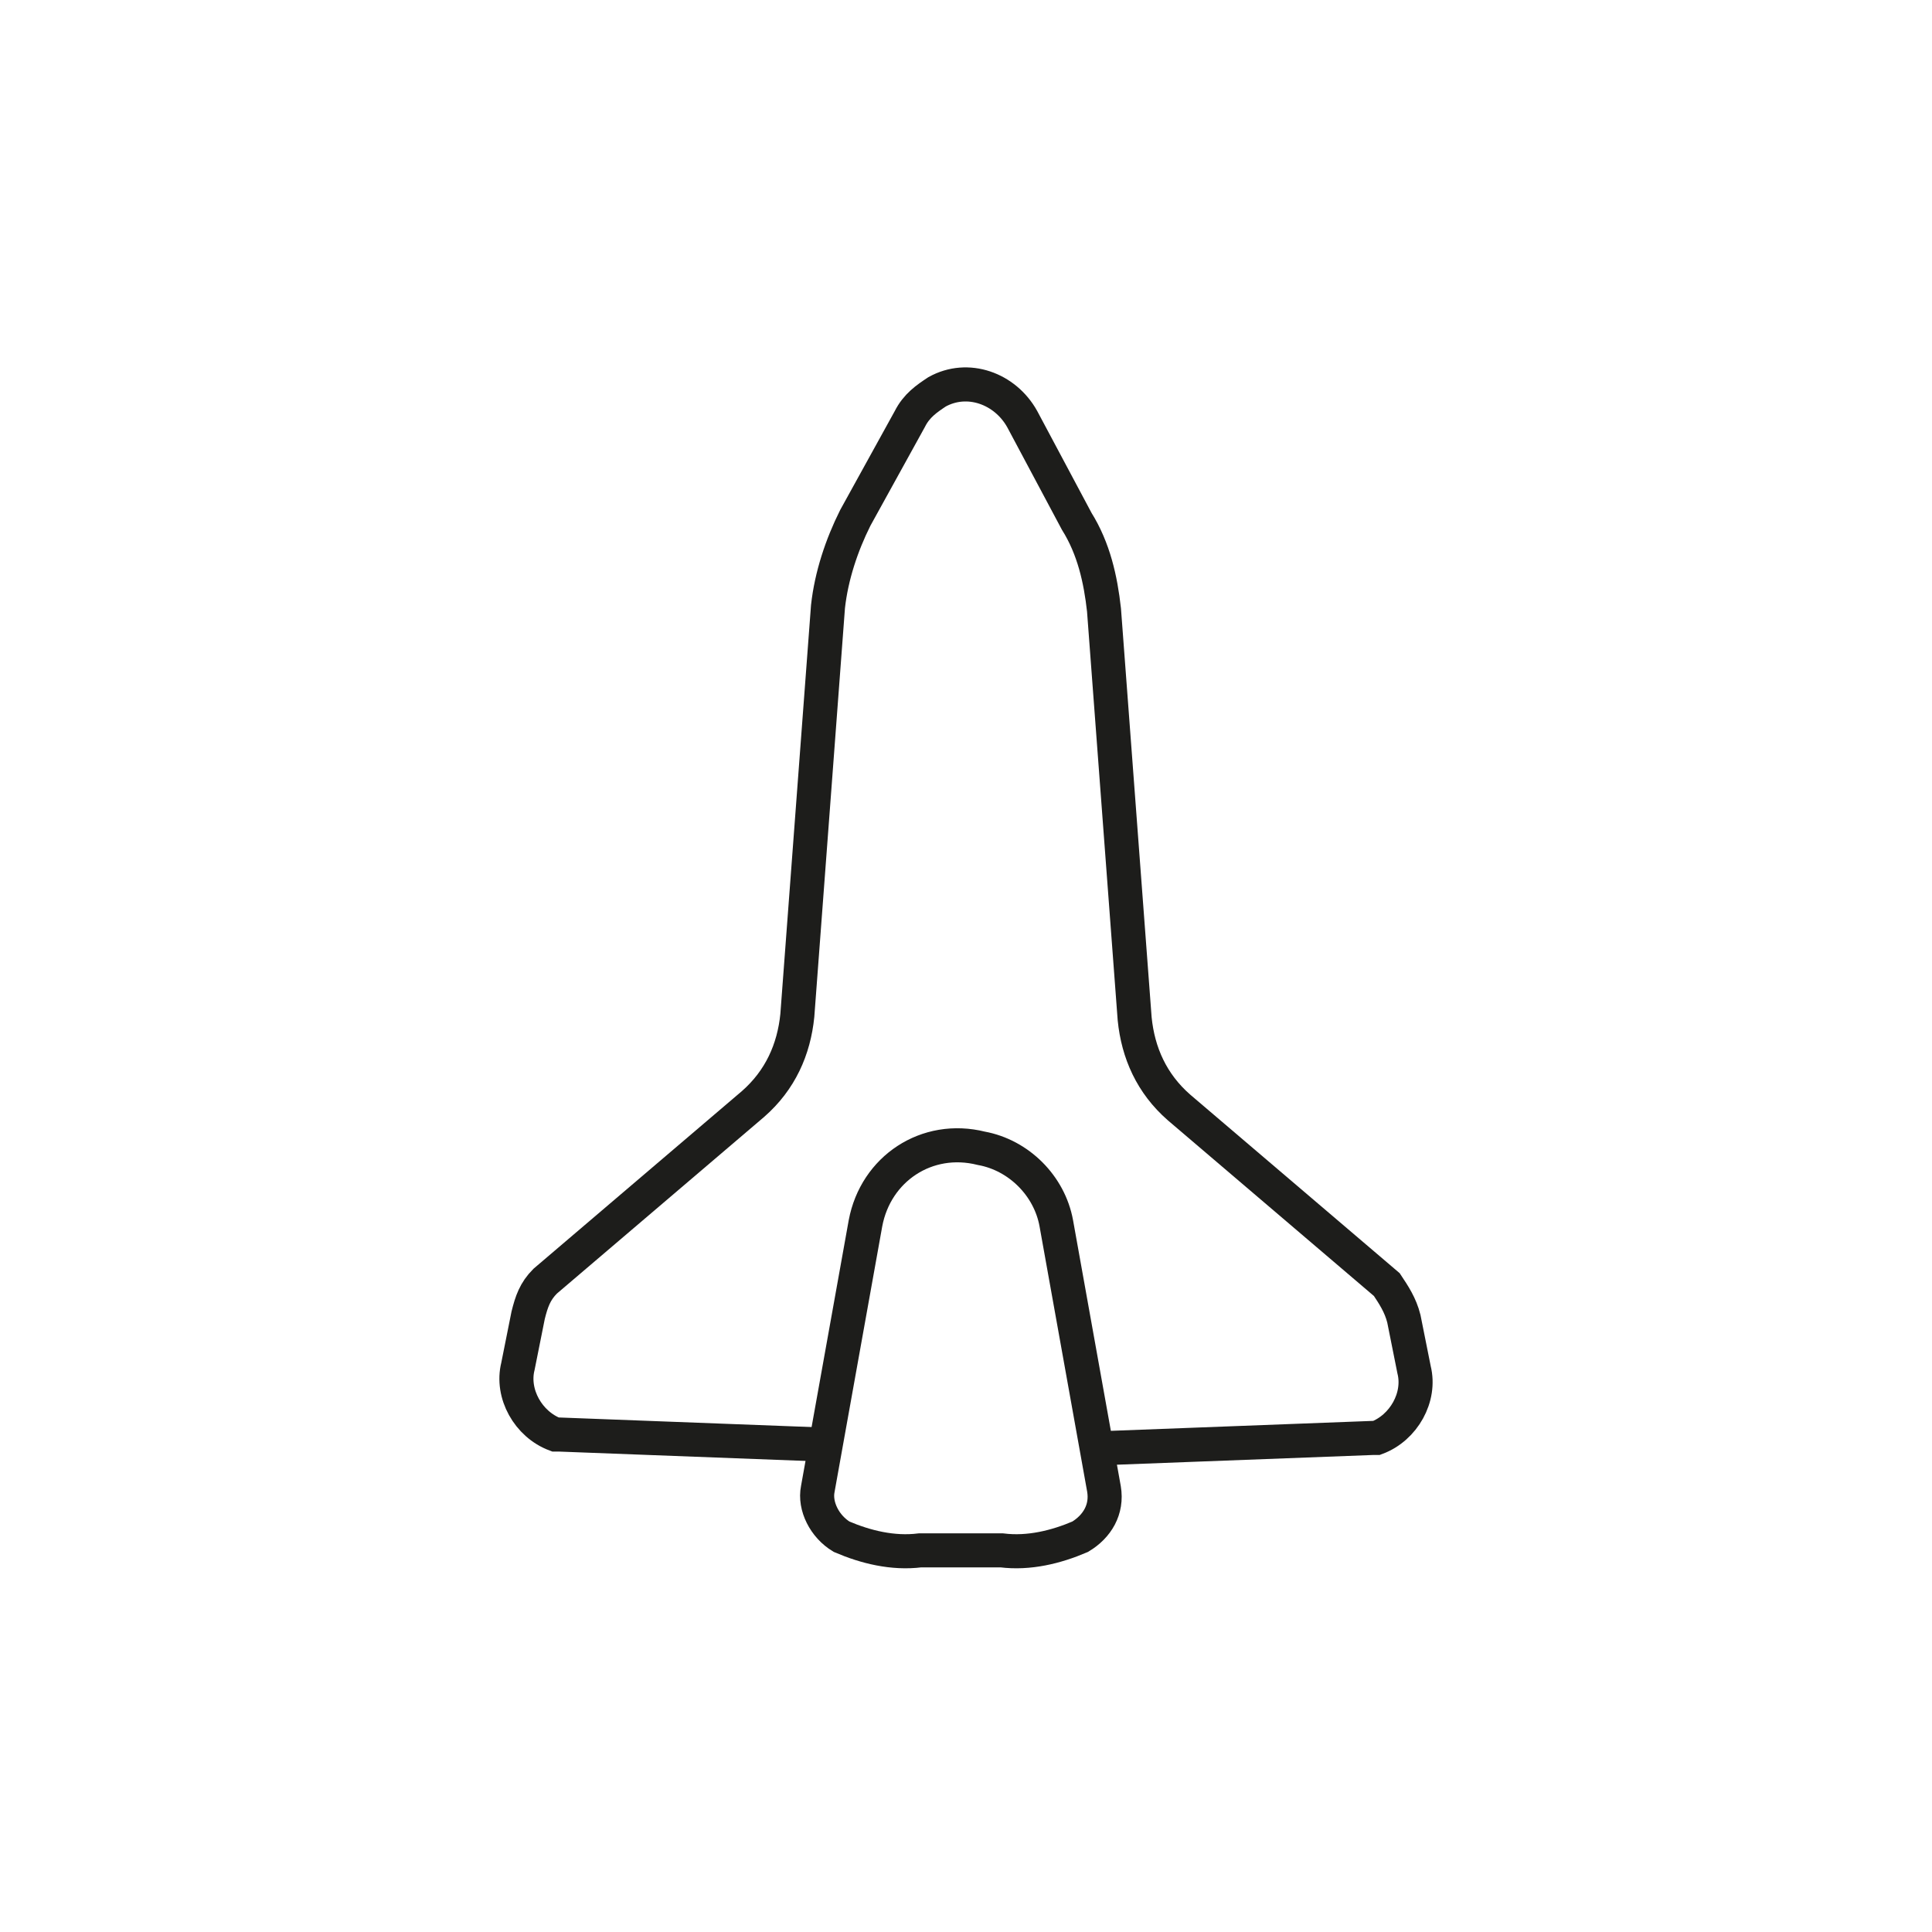 <?xml version="1.0" encoding="utf-8"?>
<!-- Generator: Adobe Illustrator 24.1.2, SVG Export Plug-In . SVG Version: 6.00 Build 0)  -->
<svg version="1.1" id="Layer_1" xmlns="http://www.w3.org/2000/svg" xmlns:xlink="http://www.w3.org/1999/xlink" x="0px" y="0px"
	 viewBox="0 0 56.7 56.7" style="enable-background:new 0 0 56.7 56.7;" xml:space="preserve">
<style type="text/css">
	.st0{fill:none;stroke:#1D1D1B;}
</style>
<g id="Layer_2_1_">
	<path class="st0" d="M32.4,42.5l7.9-0.3h0.1c0.8-0.3,1.3-1.2,1.1-2l-0.3-1.5l0,0c-0.1-0.4-0.3-0.7-0.5-1l-6.1-5.2
		c-0.8-0.7-1.2-1.6-1.3-2.6l-0.9-12c-0.1-0.9-0.3-1.8-0.8-2.6L30,12.3c-0.5-0.9-1.6-1.3-2.5-0.8c-0.3,0.2-0.6,0.4-0.8,0.8l-1.6,2.9
		c-0.4,0.8-0.7,1.7-0.8,2.6l-0.9,12c-0.1,1-0.5,1.9-1.3,2.6l-6.1,5.2c-0.3,0.3-0.4,0.6-0.5,1l0,0l-0.3,1.5c-0.2,0.8,0.3,1.7,1.1,2
		h0.1l7.9,0.3"/>
	<path class="st0" d="M27,45.5c-0.8,0.1-1.6-0.1-2.3-0.4c-0.5-0.3-0.8-0.9-0.7-1.4l1.4-7.8c0.3-1.6,1.8-2.6,3.4-2.2
		c1.1,0.2,2,1.1,2.2,2.2l1.4,7.8c0.1,0.6-0.2,1.1-0.7,1.4c-0.7,0.3-1.5,0.5-2.3,0.4L27,45.5z"/>
</g>
</svg>
